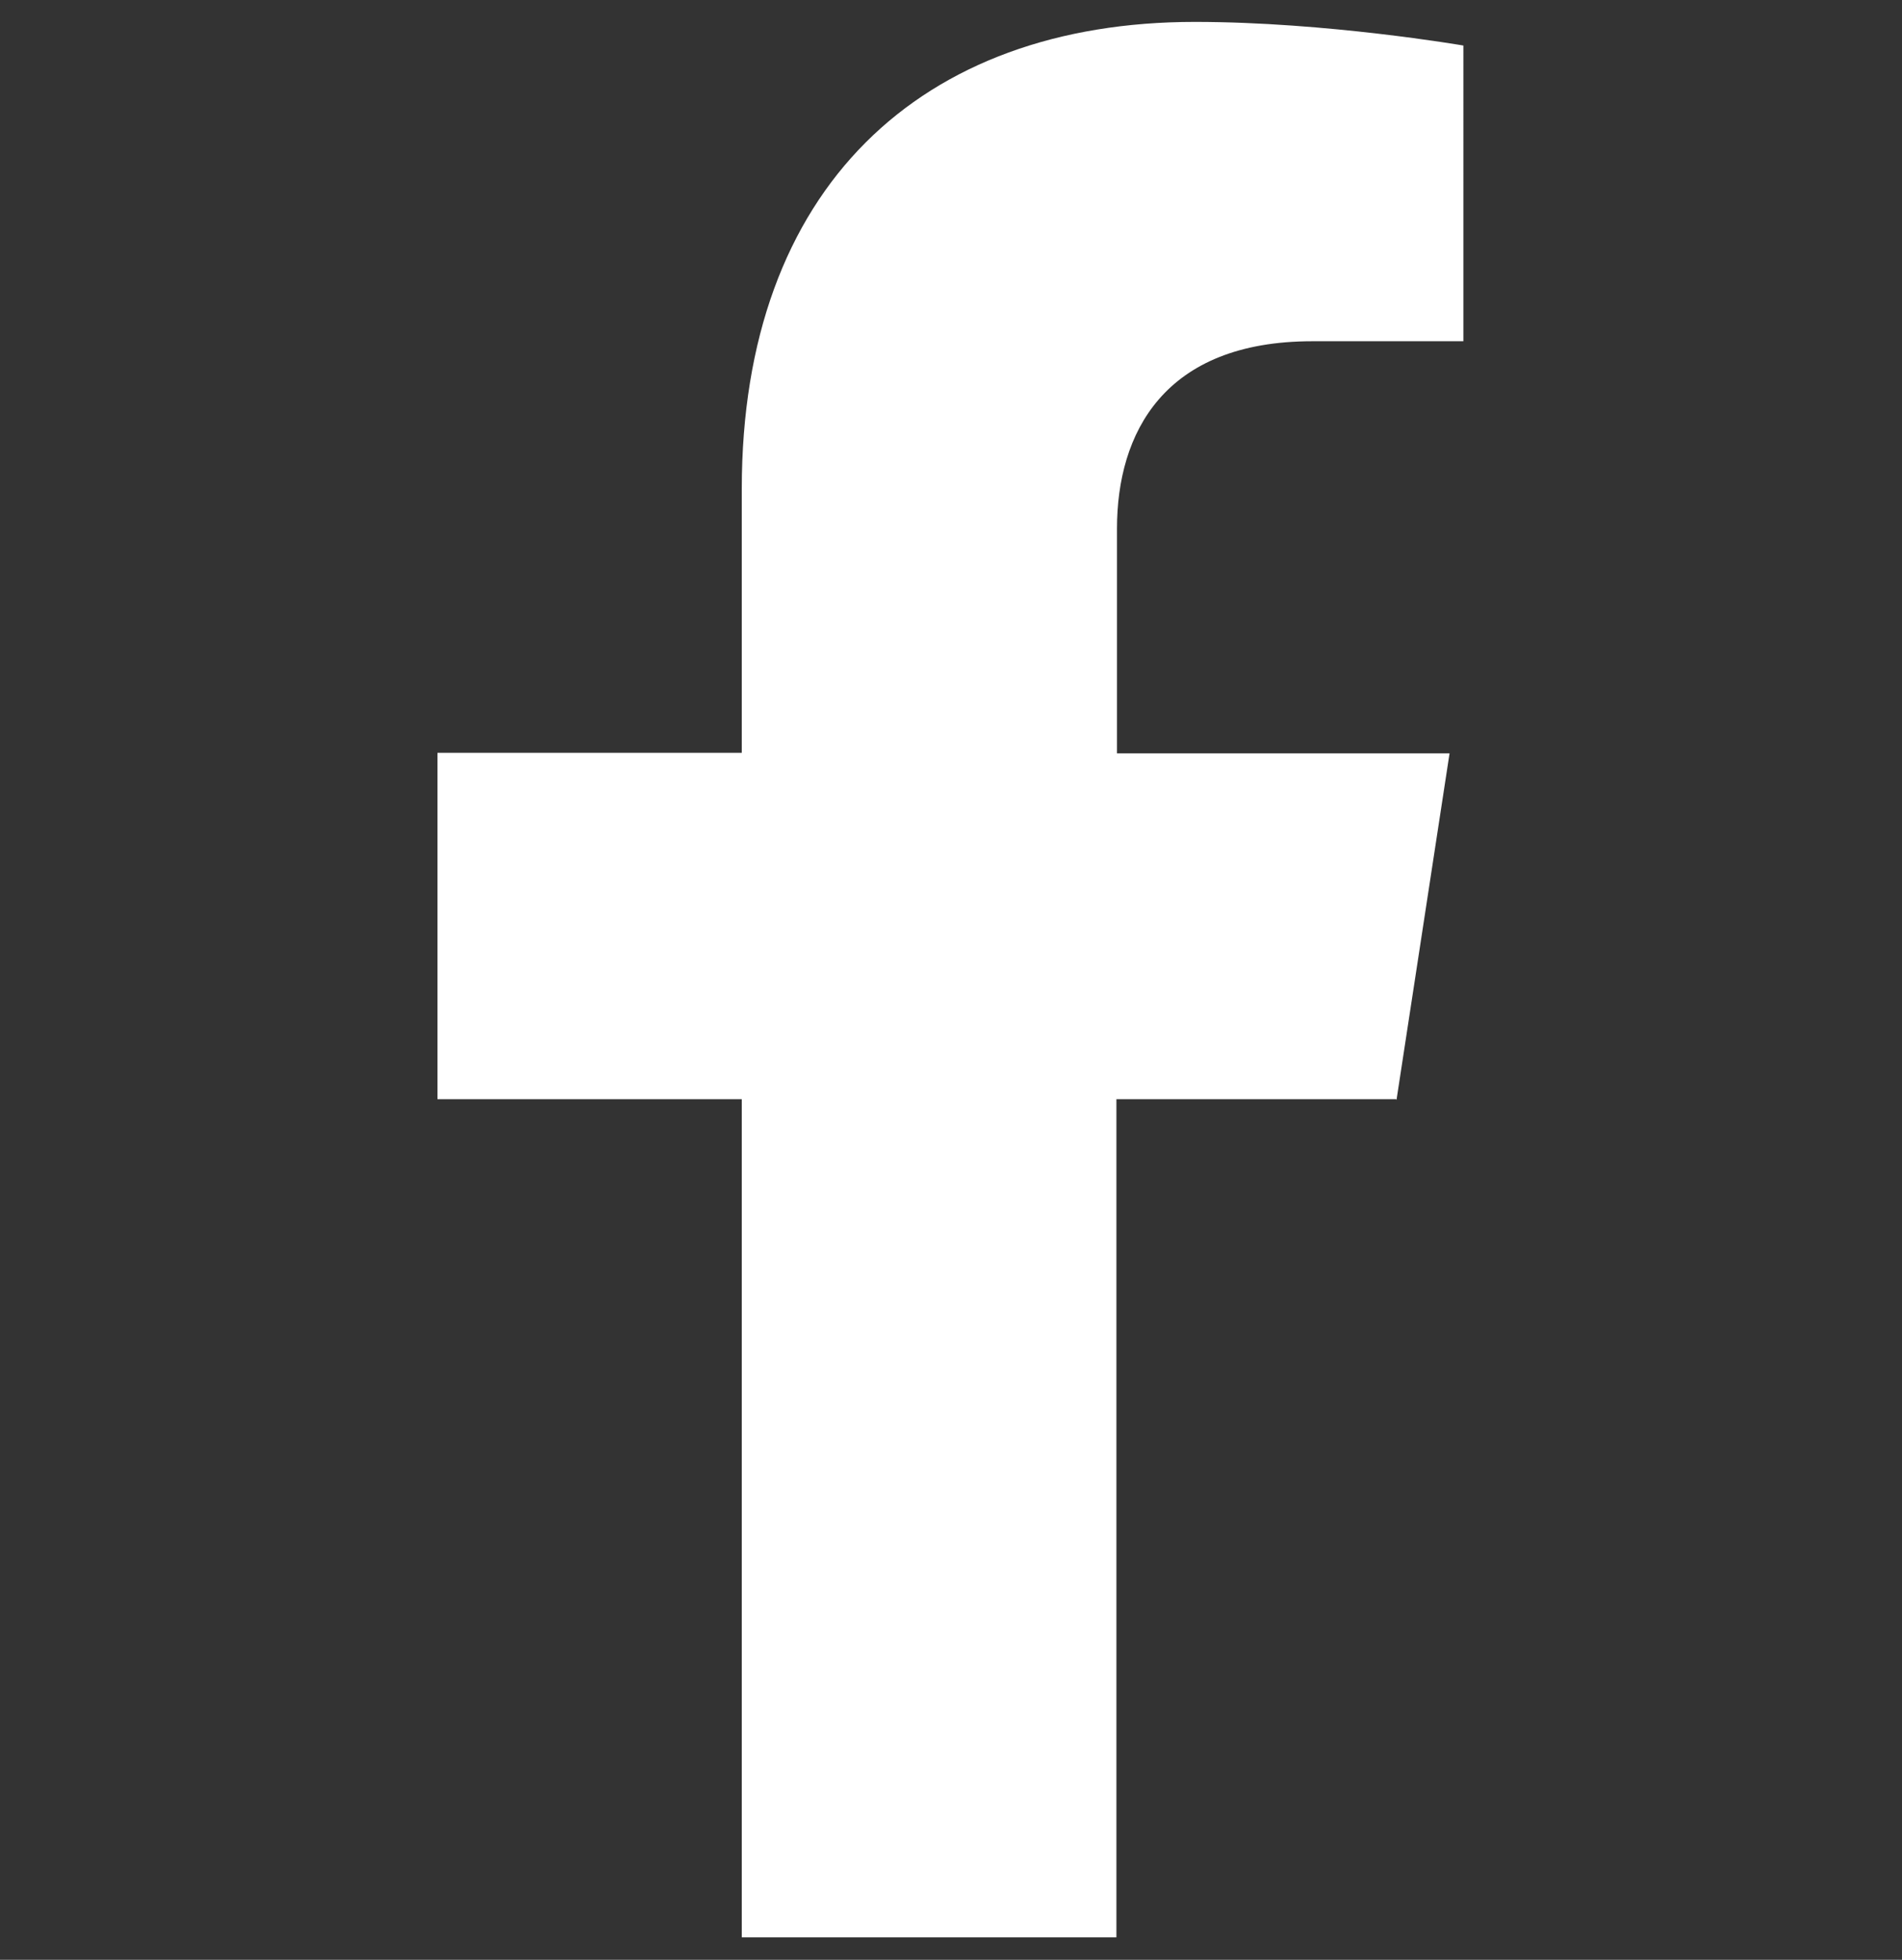 <?xml version="1.0" encoding="UTF-8"?>
<svg id="_レイヤー_2" data-name="レイヤー 2" xmlns="http://www.w3.org/2000/svg" viewBox="0 0 33 34">
  <rect x="0" y="0" width="33" height="34" fill="#333333" stroke="none"/>
  <defs>
    <style>
      .cls-1 {
        fill: none;
      }

      .cls-2 {
        fill: #fff;
      }
    </style>
  </defs>
  <g id="_レイヤー_1-2" data-name="レイヤー 1">
    <g>
      <rect class="cls-1" width="33" height="34"/>
      <path class="cls-2" d="M24.23,19.08l.92-6.01h-5.77v-3.9c0-1.65.81-3.25,3.39-3.25h2.62V.79s-2.38-.41-4.66-.41c-4.75,0-7.86,2.88-7.86,8.1v4.58h-5.28v6.01h5.28v14.54h6.5v-14.54h4.85Z"/>
    </g>
  </g>
</svg>